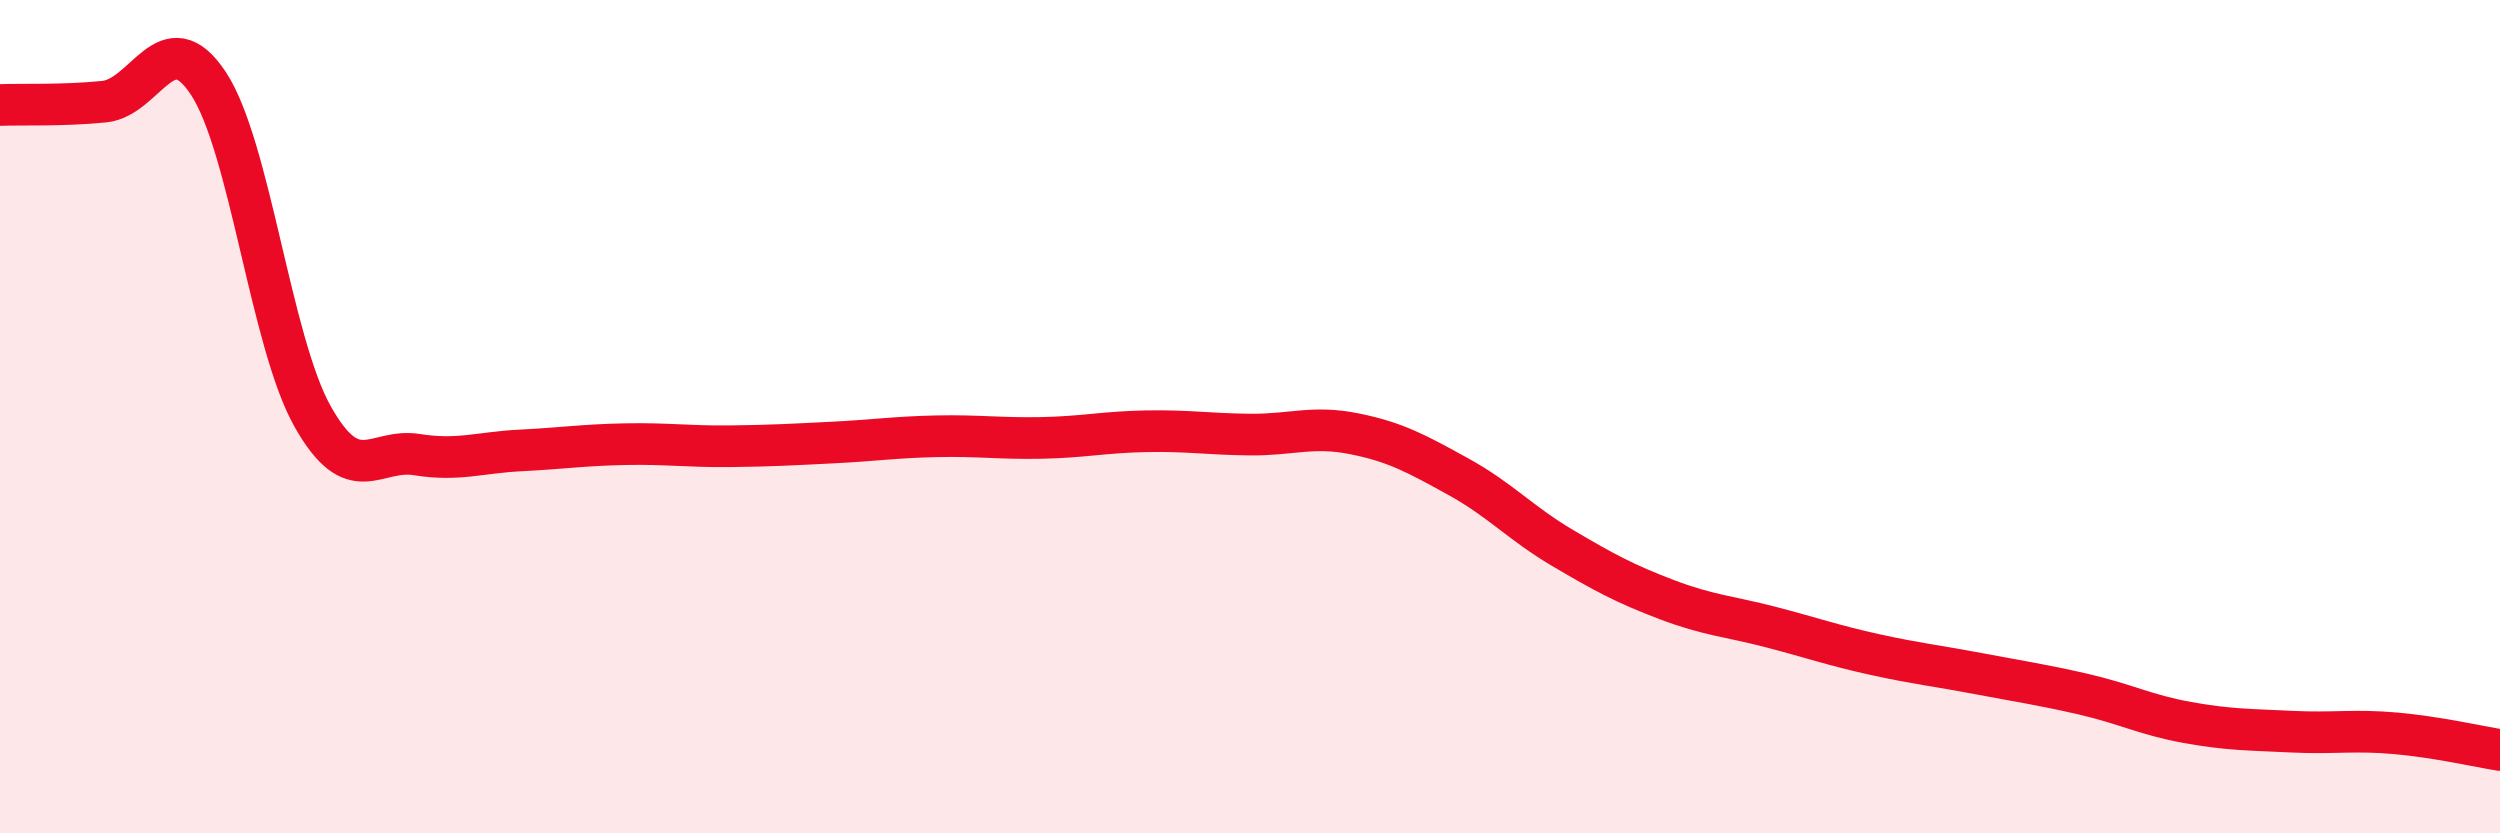 
    <svg width="60" height="20" viewBox="0 0 60 20" xmlns="http://www.w3.org/2000/svg">
      <path
        d="M 0,2.52 C 0.5,2.5 1.5,2.54 2.5,2.44 C 3.5,2.34 4,0.49 5,2 C 6,3.51 6.5,8.21 7.5,9.99 C 8.5,11.77 9,10.75 10,10.91 C 11,11.07 11.5,10.86 12.5,10.81 C 13.5,10.76 14,10.68 15,10.66 C 16,10.64 16.5,10.72 17.5,10.71 C 18.5,10.7 19,10.67 20,10.62 C 21,10.57 21.5,10.49 22.5,10.47 C 23.5,10.45 24,10.53 25,10.51 C 26,10.49 26.5,10.37 27.5,10.35 C 28.5,10.33 29,10.42 30,10.43 C 31,10.44 31.5,10.21 32.5,10.41 C 33.5,10.61 34,10.89 35,11.44 C 36,11.99 36.5,12.56 37.5,13.15 C 38.5,13.74 39,14.01 40,14.39 C 41,14.77 41.5,14.79 42.5,15.05 C 43.5,15.31 44,15.49 45,15.71 C 46,15.93 46.5,15.98 47.5,16.17 C 48.5,16.36 49,16.43 50,16.66 C 51,16.89 51.5,17.16 52.5,17.34 C 53.5,17.52 54,17.51 55,17.56 C 56,17.61 56.5,17.51 57.5,17.6 C 58.5,17.69 59.5,17.92 60,18L60 20L0 20Z"
        fill="#EB0A25"
        opacity="0.1"
        stroke-linecap="round"
        stroke-linejoin="round"
      />
      <path
        d="M 0,2.52 C 0.5,2.5 1.5,2.54 2.5,2.44 C 3.5,2.34 4,0.49 5,2 C 6,3.51 6.5,8.21 7.5,9.99 C 8.5,11.77 9,10.75 10,10.91 C 11,11.07 11.5,10.86 12.5,10.81 C 13.5,10.76 14,10.68 15,10.66 C 16,10.64 16.5,10.72 17.5,10.71 C 18.5,10.7 19,10.67 20,10.62 C 21,10.57 21.5,10.49 22.5,10.47 C 23.5,10.45 24,10.53 25,10.51 C 26,10.49 26.5,10.37 27.5,10.35 C 28.5,10.33 29,10.42 30,10.43 C 31,10.44 31.5,10.21 32.5,10.41 C 33.5,10.61 34,10.89 35,11.44 C 36,11.99 36.5,12.56 37.5,13.15 C 38.5,13.74 39,14.01 40,14.39 C 41,14.77 41.5,14.79 42.5,15.05 C 43.5,15.31 44,15.49 45,15.71 C 46,15.93 46.5,15.98 47.5,16.17 C 48.5,16.36 49,16.43 50,16.66 C 51,16.89 51.5,17.16 52.5,17.34 C 53.5,17.52 54,17.51 55,17.56 C 56,17.61 56.5,17.51 57.5,17.6 C 58.5,17.69 59.5,17.92 60,18"
        stroke="#EB0A25"
        stroke-width="1"
        fill="none"
        stroke-linecap="round"
        stroke-linejoin="round"
      />
    </svg>
  
